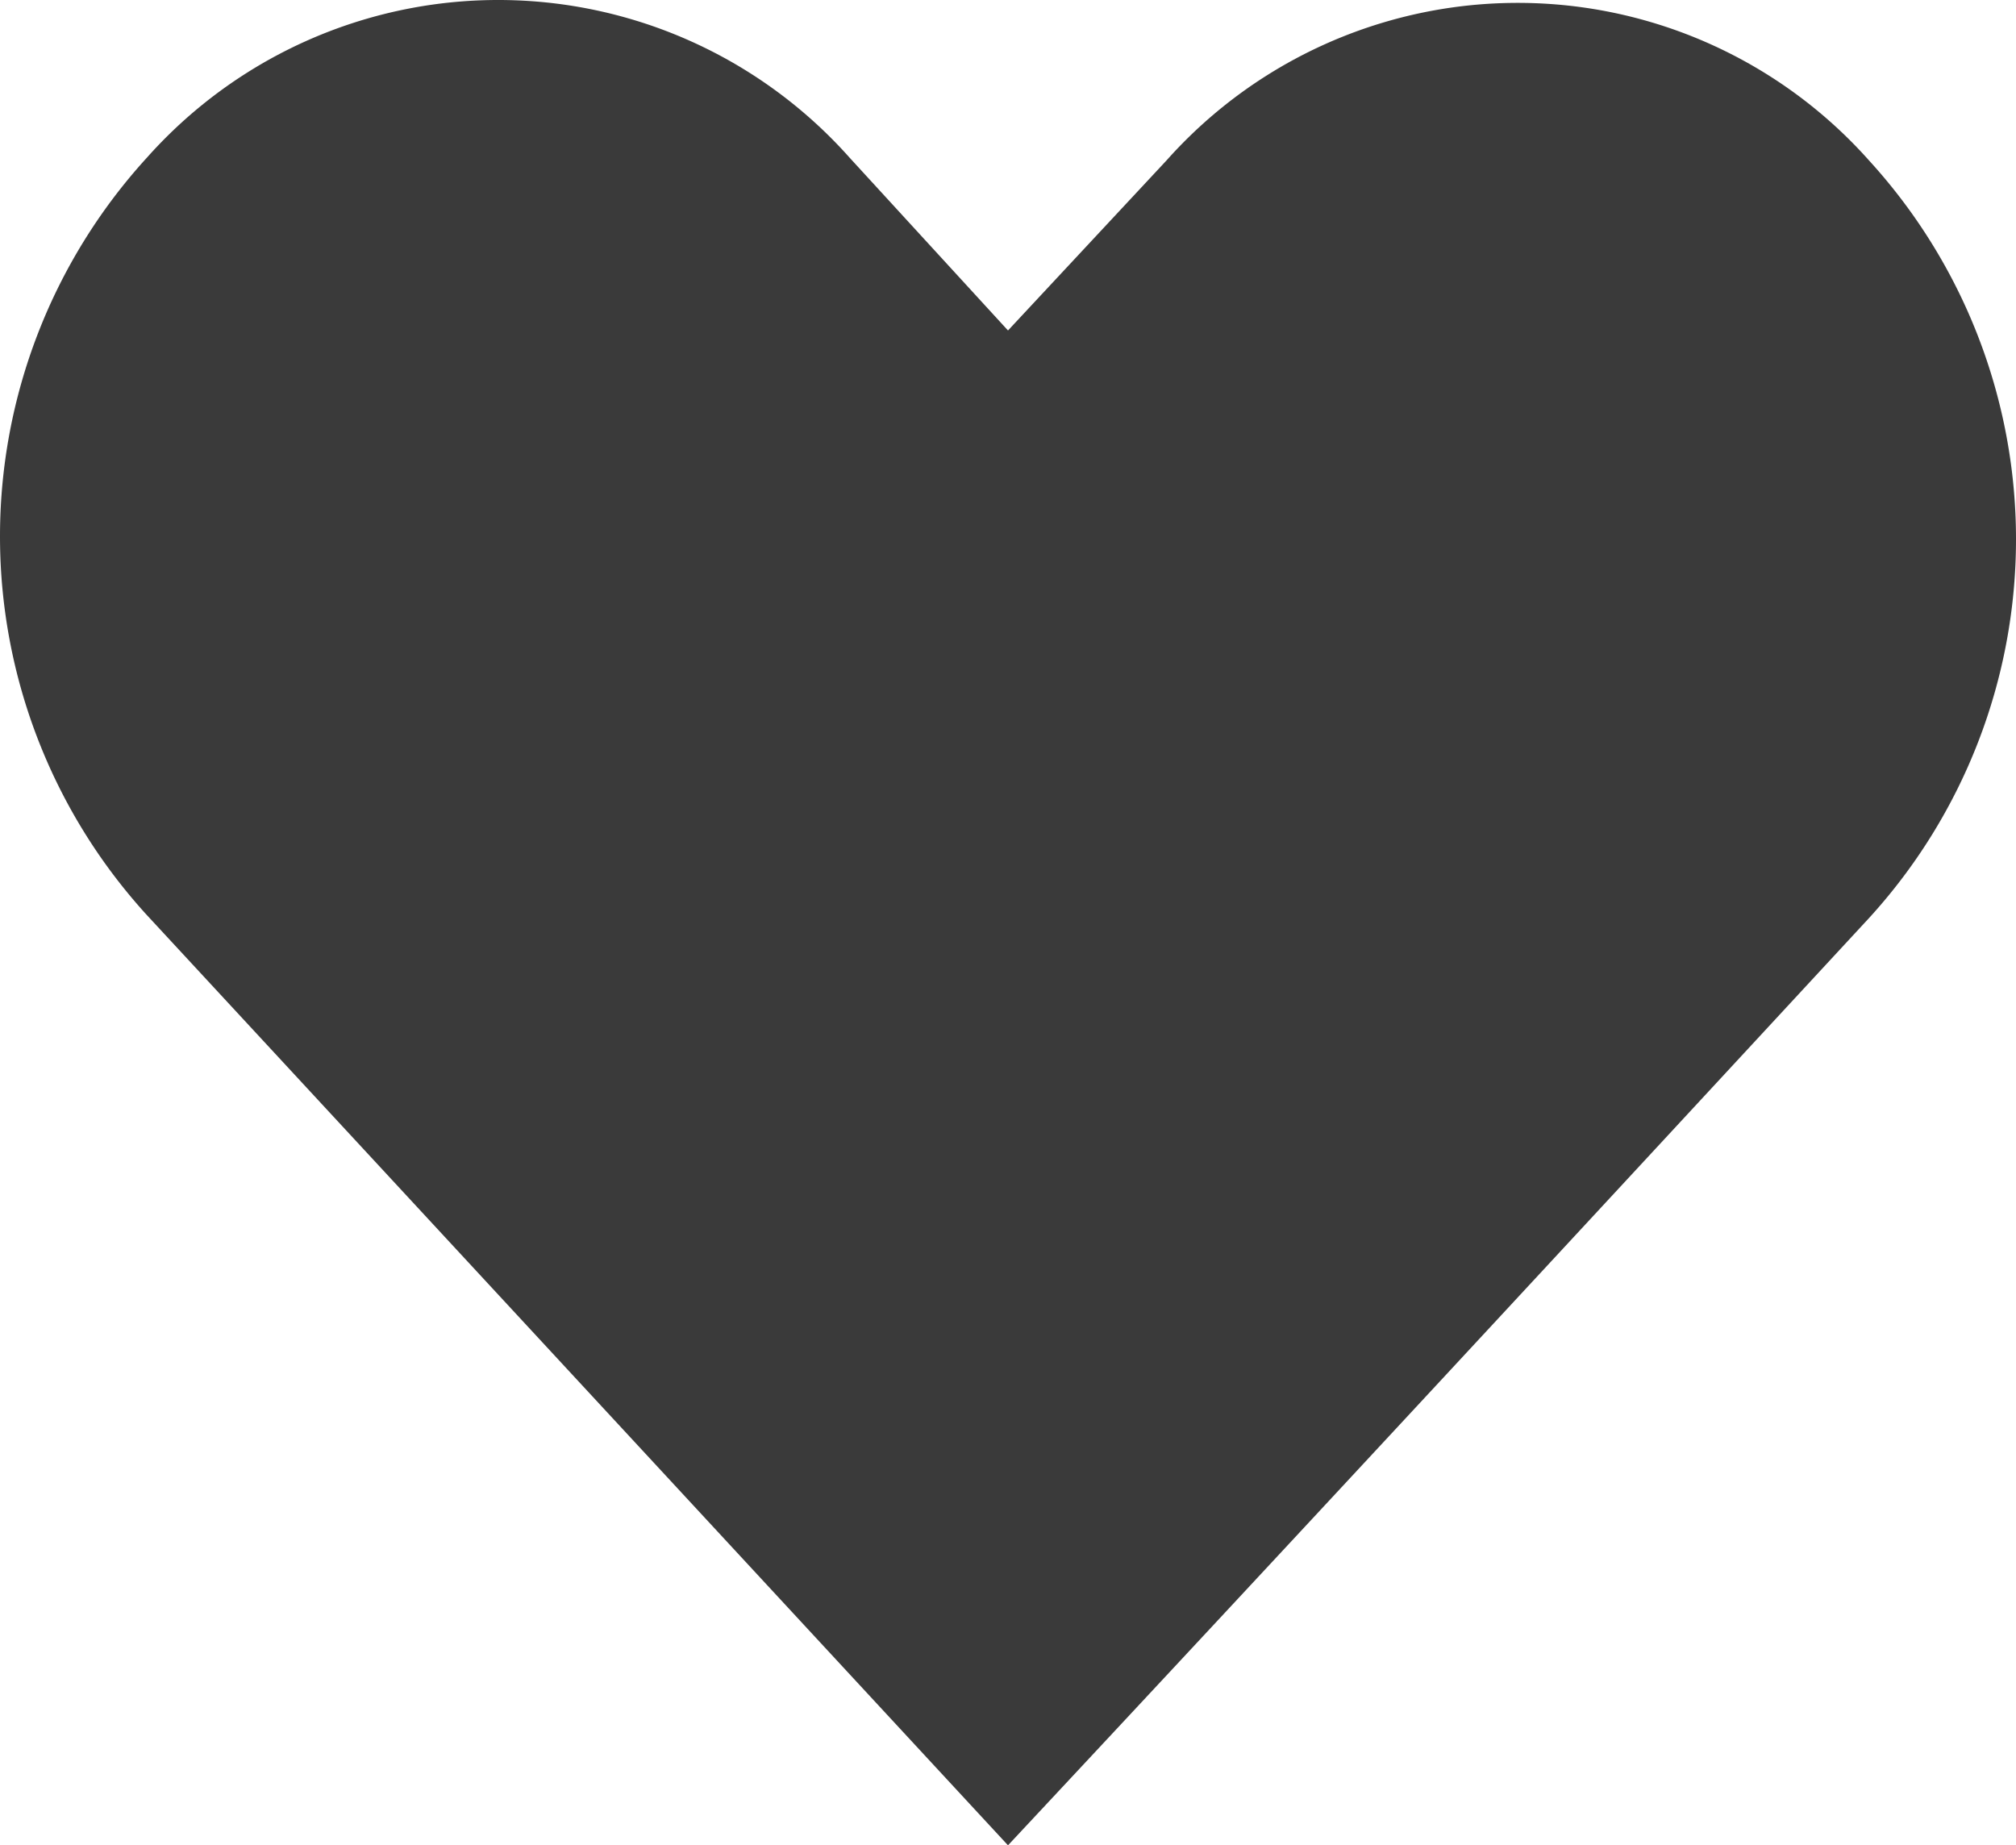 <svg id="Calque_1" data-name="Calque 1" xmlns="http://www.w3.org/2000/svg" width="70" height="64.075" viewBox="0 0 70 64.075">
  <title>sante</title>
  <path d="M5.1,8.437a19.503,19.503,0,0,0,0,26.3l29.9,32.3c10-10.7,20-21.5,29.9-32.2a19.503,19.503,0,0,0,0-26.3,16.33,16.33,0,0,0-24.4,0l-5.5,5.9-5.5-6A16.33,16.33,0,0,0,5.1,8.437Z" transform="translate(0 -2.962)" style="fill: #3a3a3a"/>
</svg>
